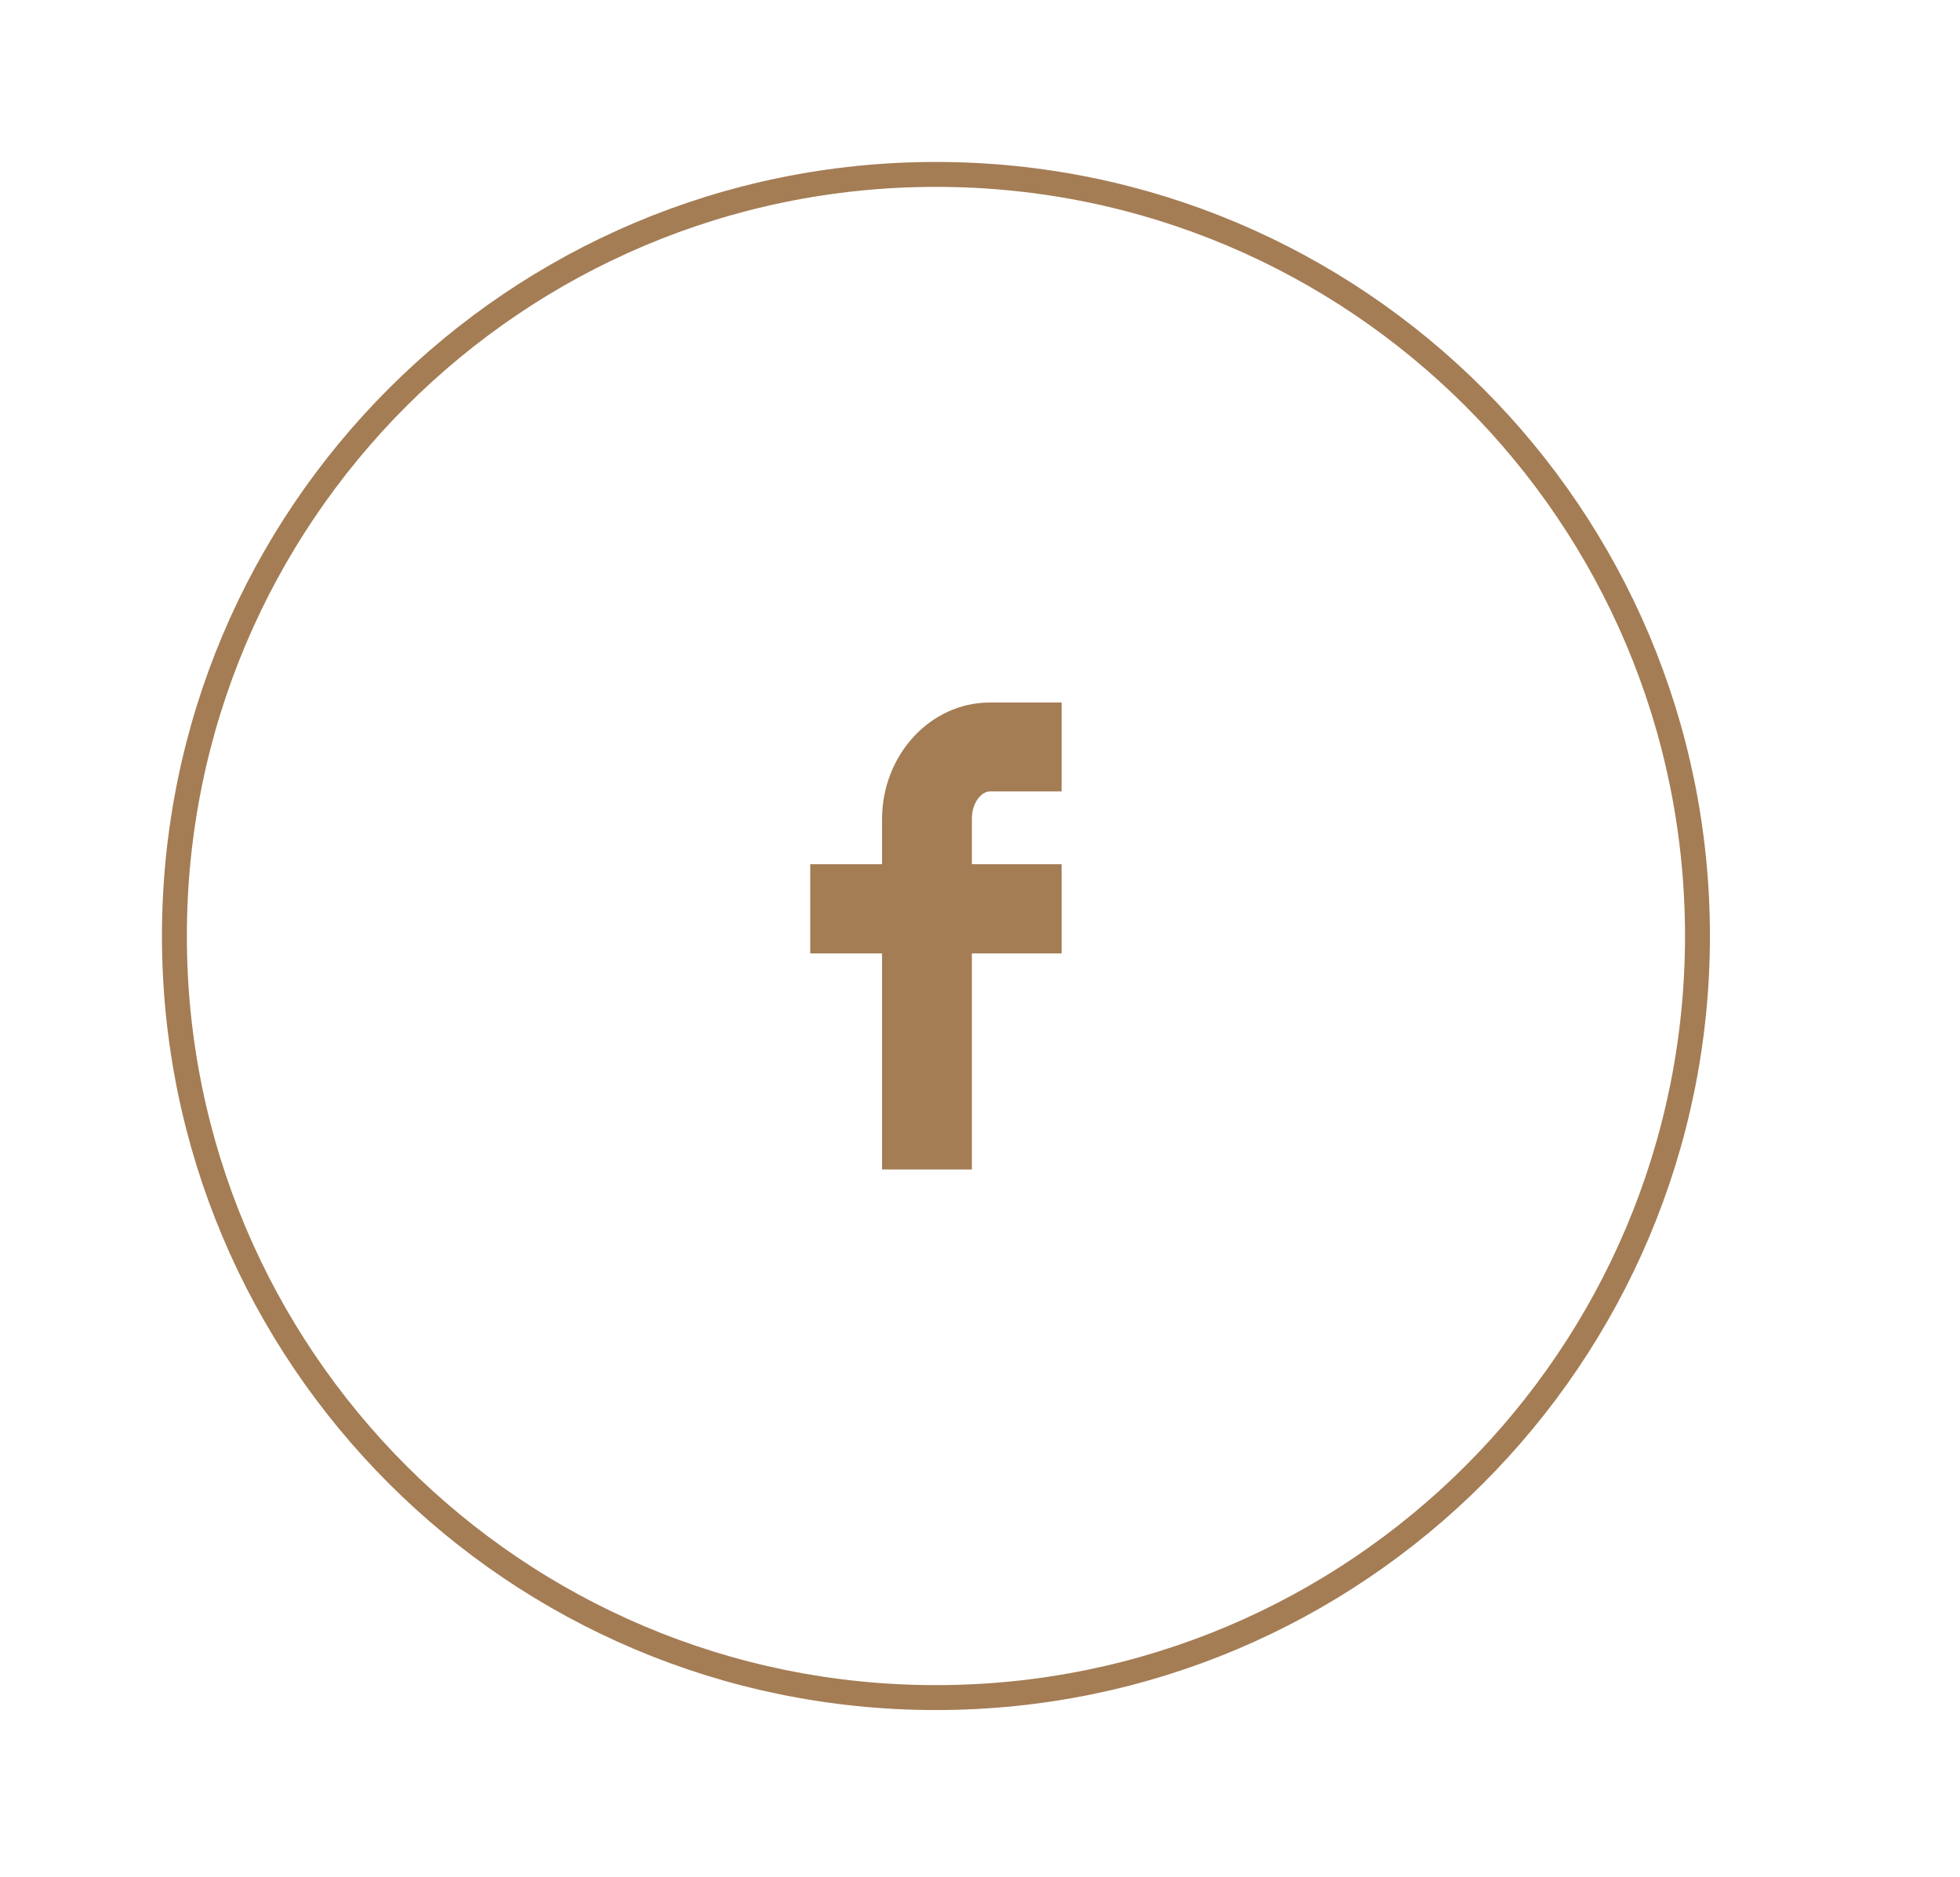 <svg xmlns="http://www.w3.org/2000/svg" width="118" height="113" viewBox="0 0 118 113"><g><g clip-path="url(#clip-f52f0ca4-3c1b-41c5-8fb5-771082370502)"><path fill="#a47d55" d="M59.591 47.644h4.325v-5.352h-4.325c-3.577 0-6.488 3.152-6.488 7.028v2.703H48.78v5.372h4.323v13.009h5.408v-13.01h5.405v-5.371h-5.405v-2.755c0-.926.569-1.624 1.08-1.624"/></g><g clip-path="url(#clip-f52f0ca4-3c1b-41c5-8fb5-771082370502)"><path fill="none" stroke="#a47d55" stroke-miterlimit="20" stroke-width="1.5" d="M102.195 56.348c0 25.32-20.527 45.848-45.848 45.848-25.321 0-45.847-20.527-45.847-45.848C10.5 31.027 31.026 10.5 56.347 10.5s45.848 20.527 45.848 45.848z"/></g></g></svg>
